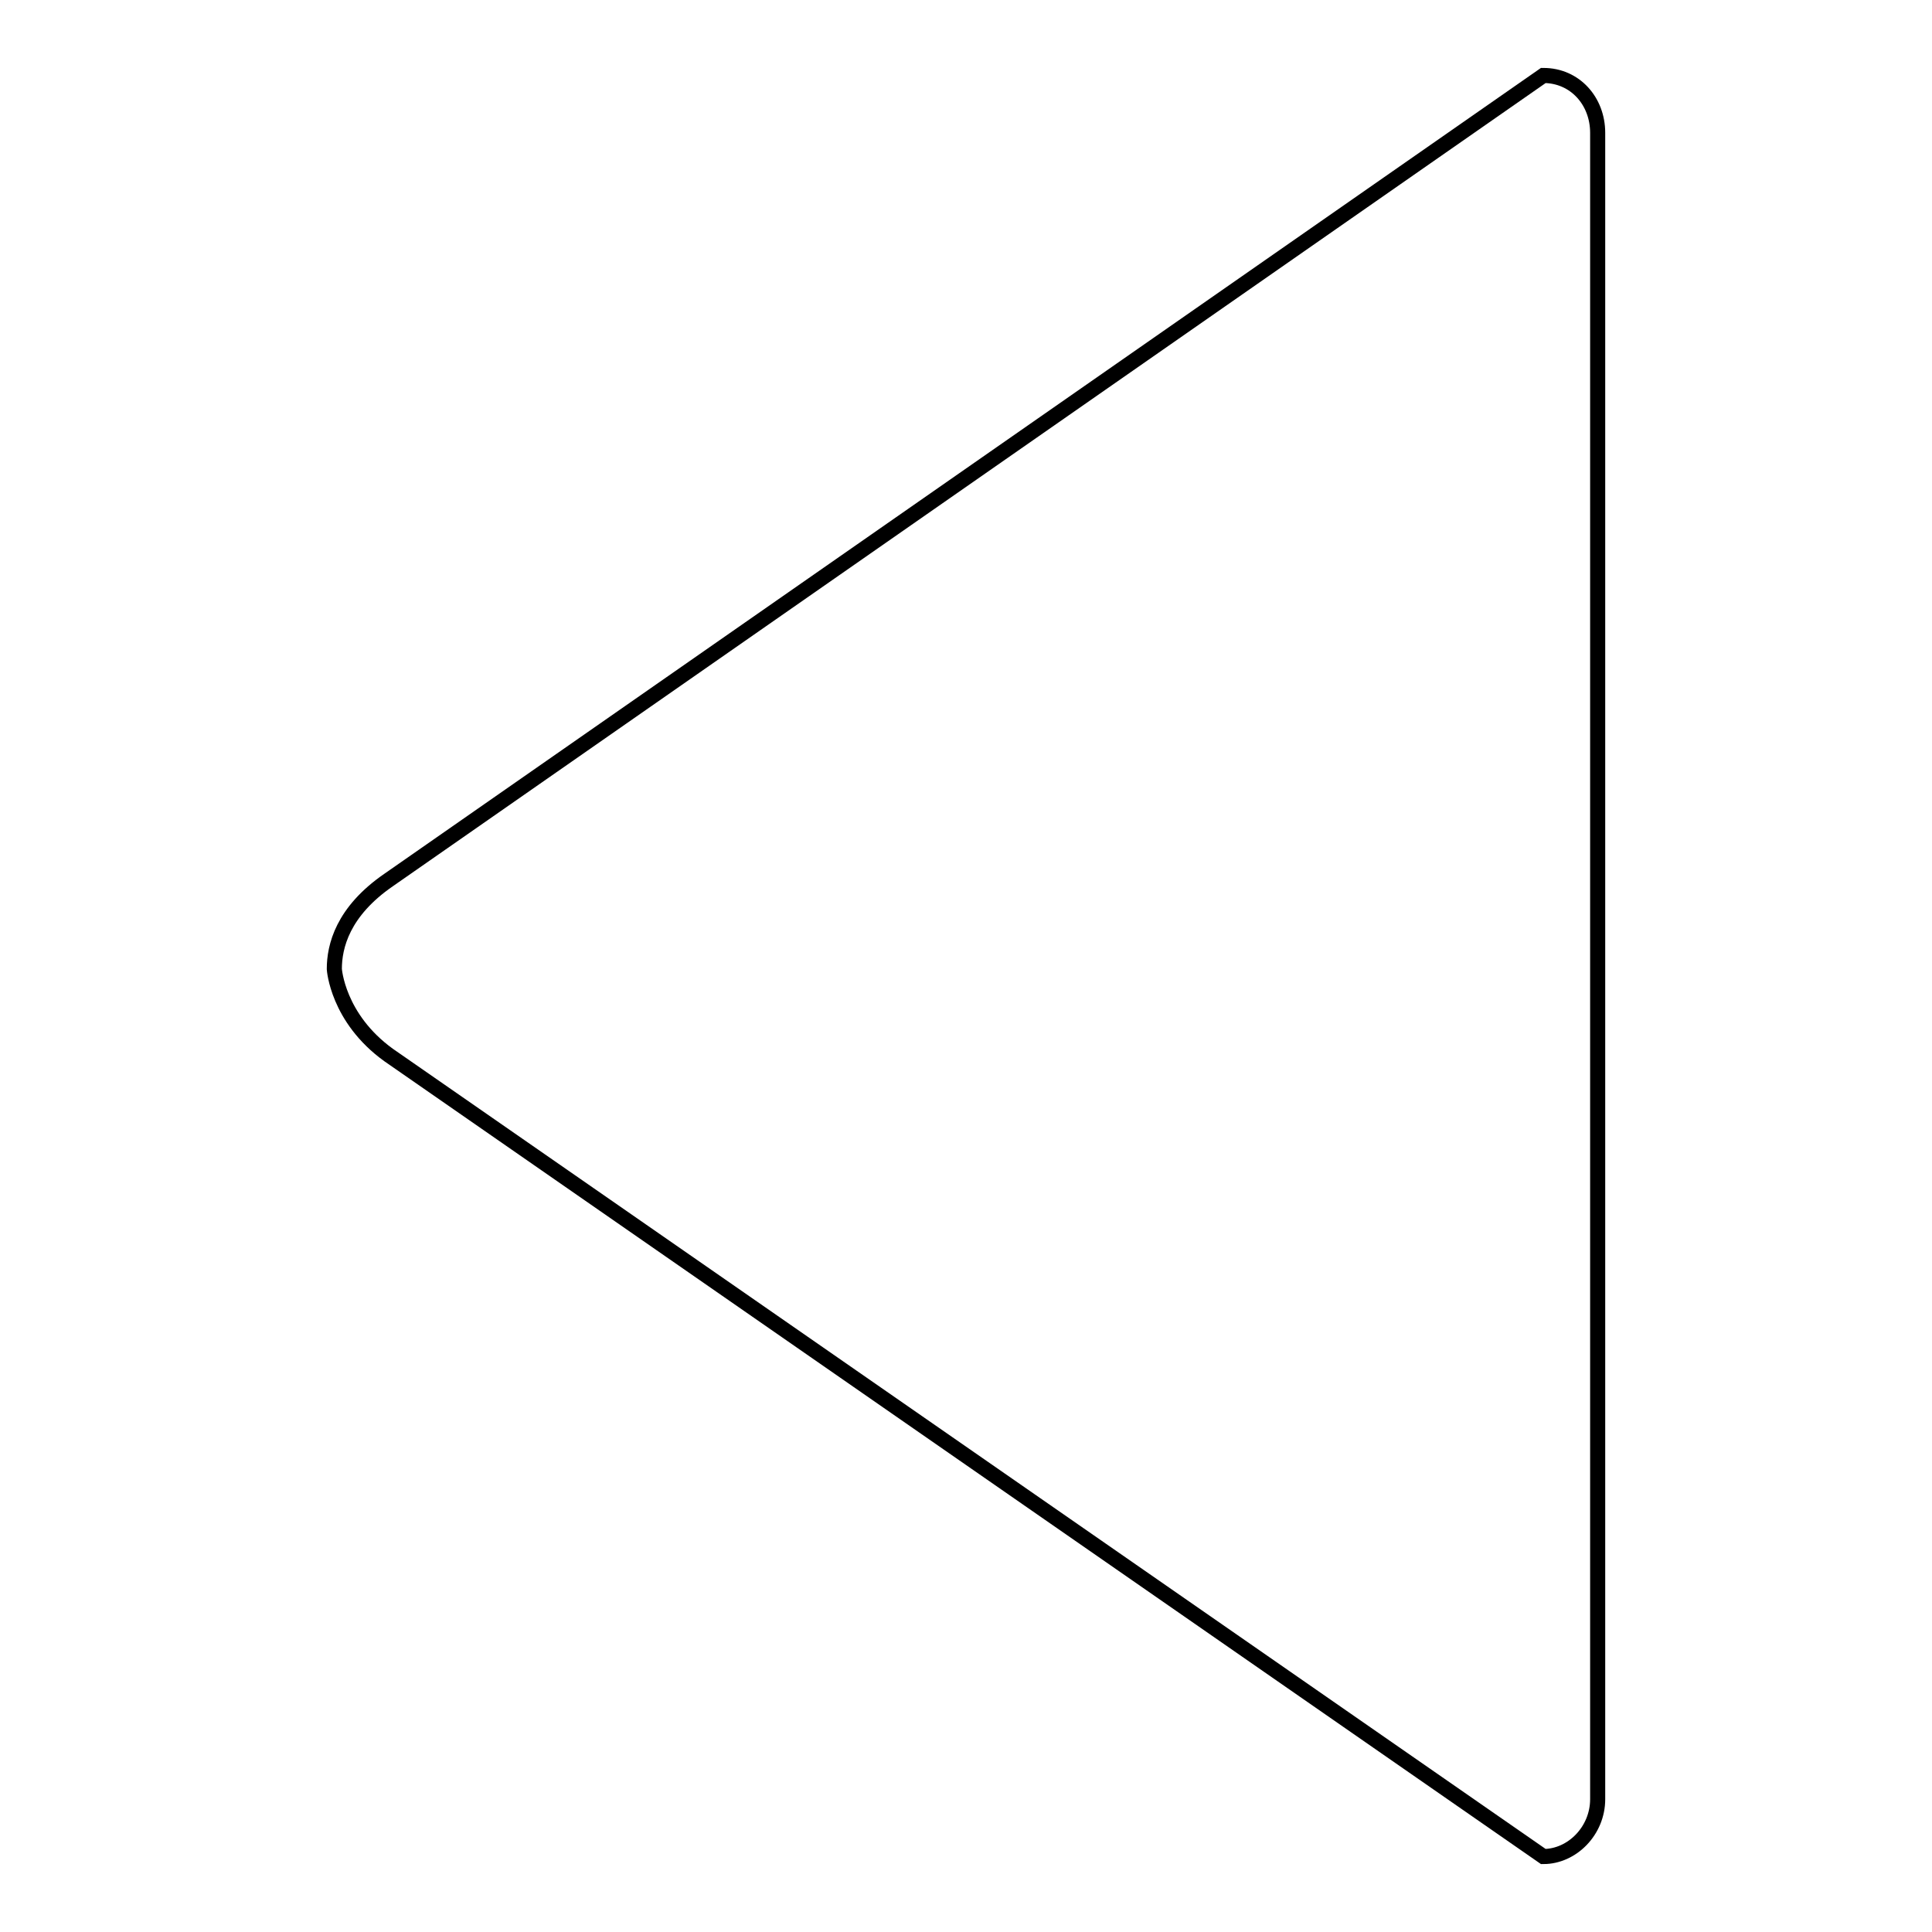 <?xml version="1.0" encoding="utf-8"?>
<!-- Svg Vector Icons : http://www.onlinewebfonts.com/icon -->
<!DOCTYPE svg PUBLIC "-//W3C//DTD SVG 1.1//EN" "http://www.w3.org/Graphics/SVG/1.1/DTD/svg11.dtd">
<svg version="1.1" xmlns="http://www.w3.org/2000/svg" xmlns:xlink="http://www.w3.org/1999/xlink" x="0px" y="0px" viewBox="0 0 256 256" enable-background="new 0 0 256 256" xml:space="preserve">
<g> <path stroke-width="2" fill-opacity="0" stroke="#000000"  d="M211.7,17.6c0-4.2-3-7.6-7.2-7.6l-153,106.6c-6.1,4.2-7.2,8.8-7.2,11.8l0,0c0,0,0.4,6.5,7.2,11.4l153,106.2 c3.8,0,7.2-3.4,7.2-7.6V17.6L211.7,17.6z"/></g>
</svg>
